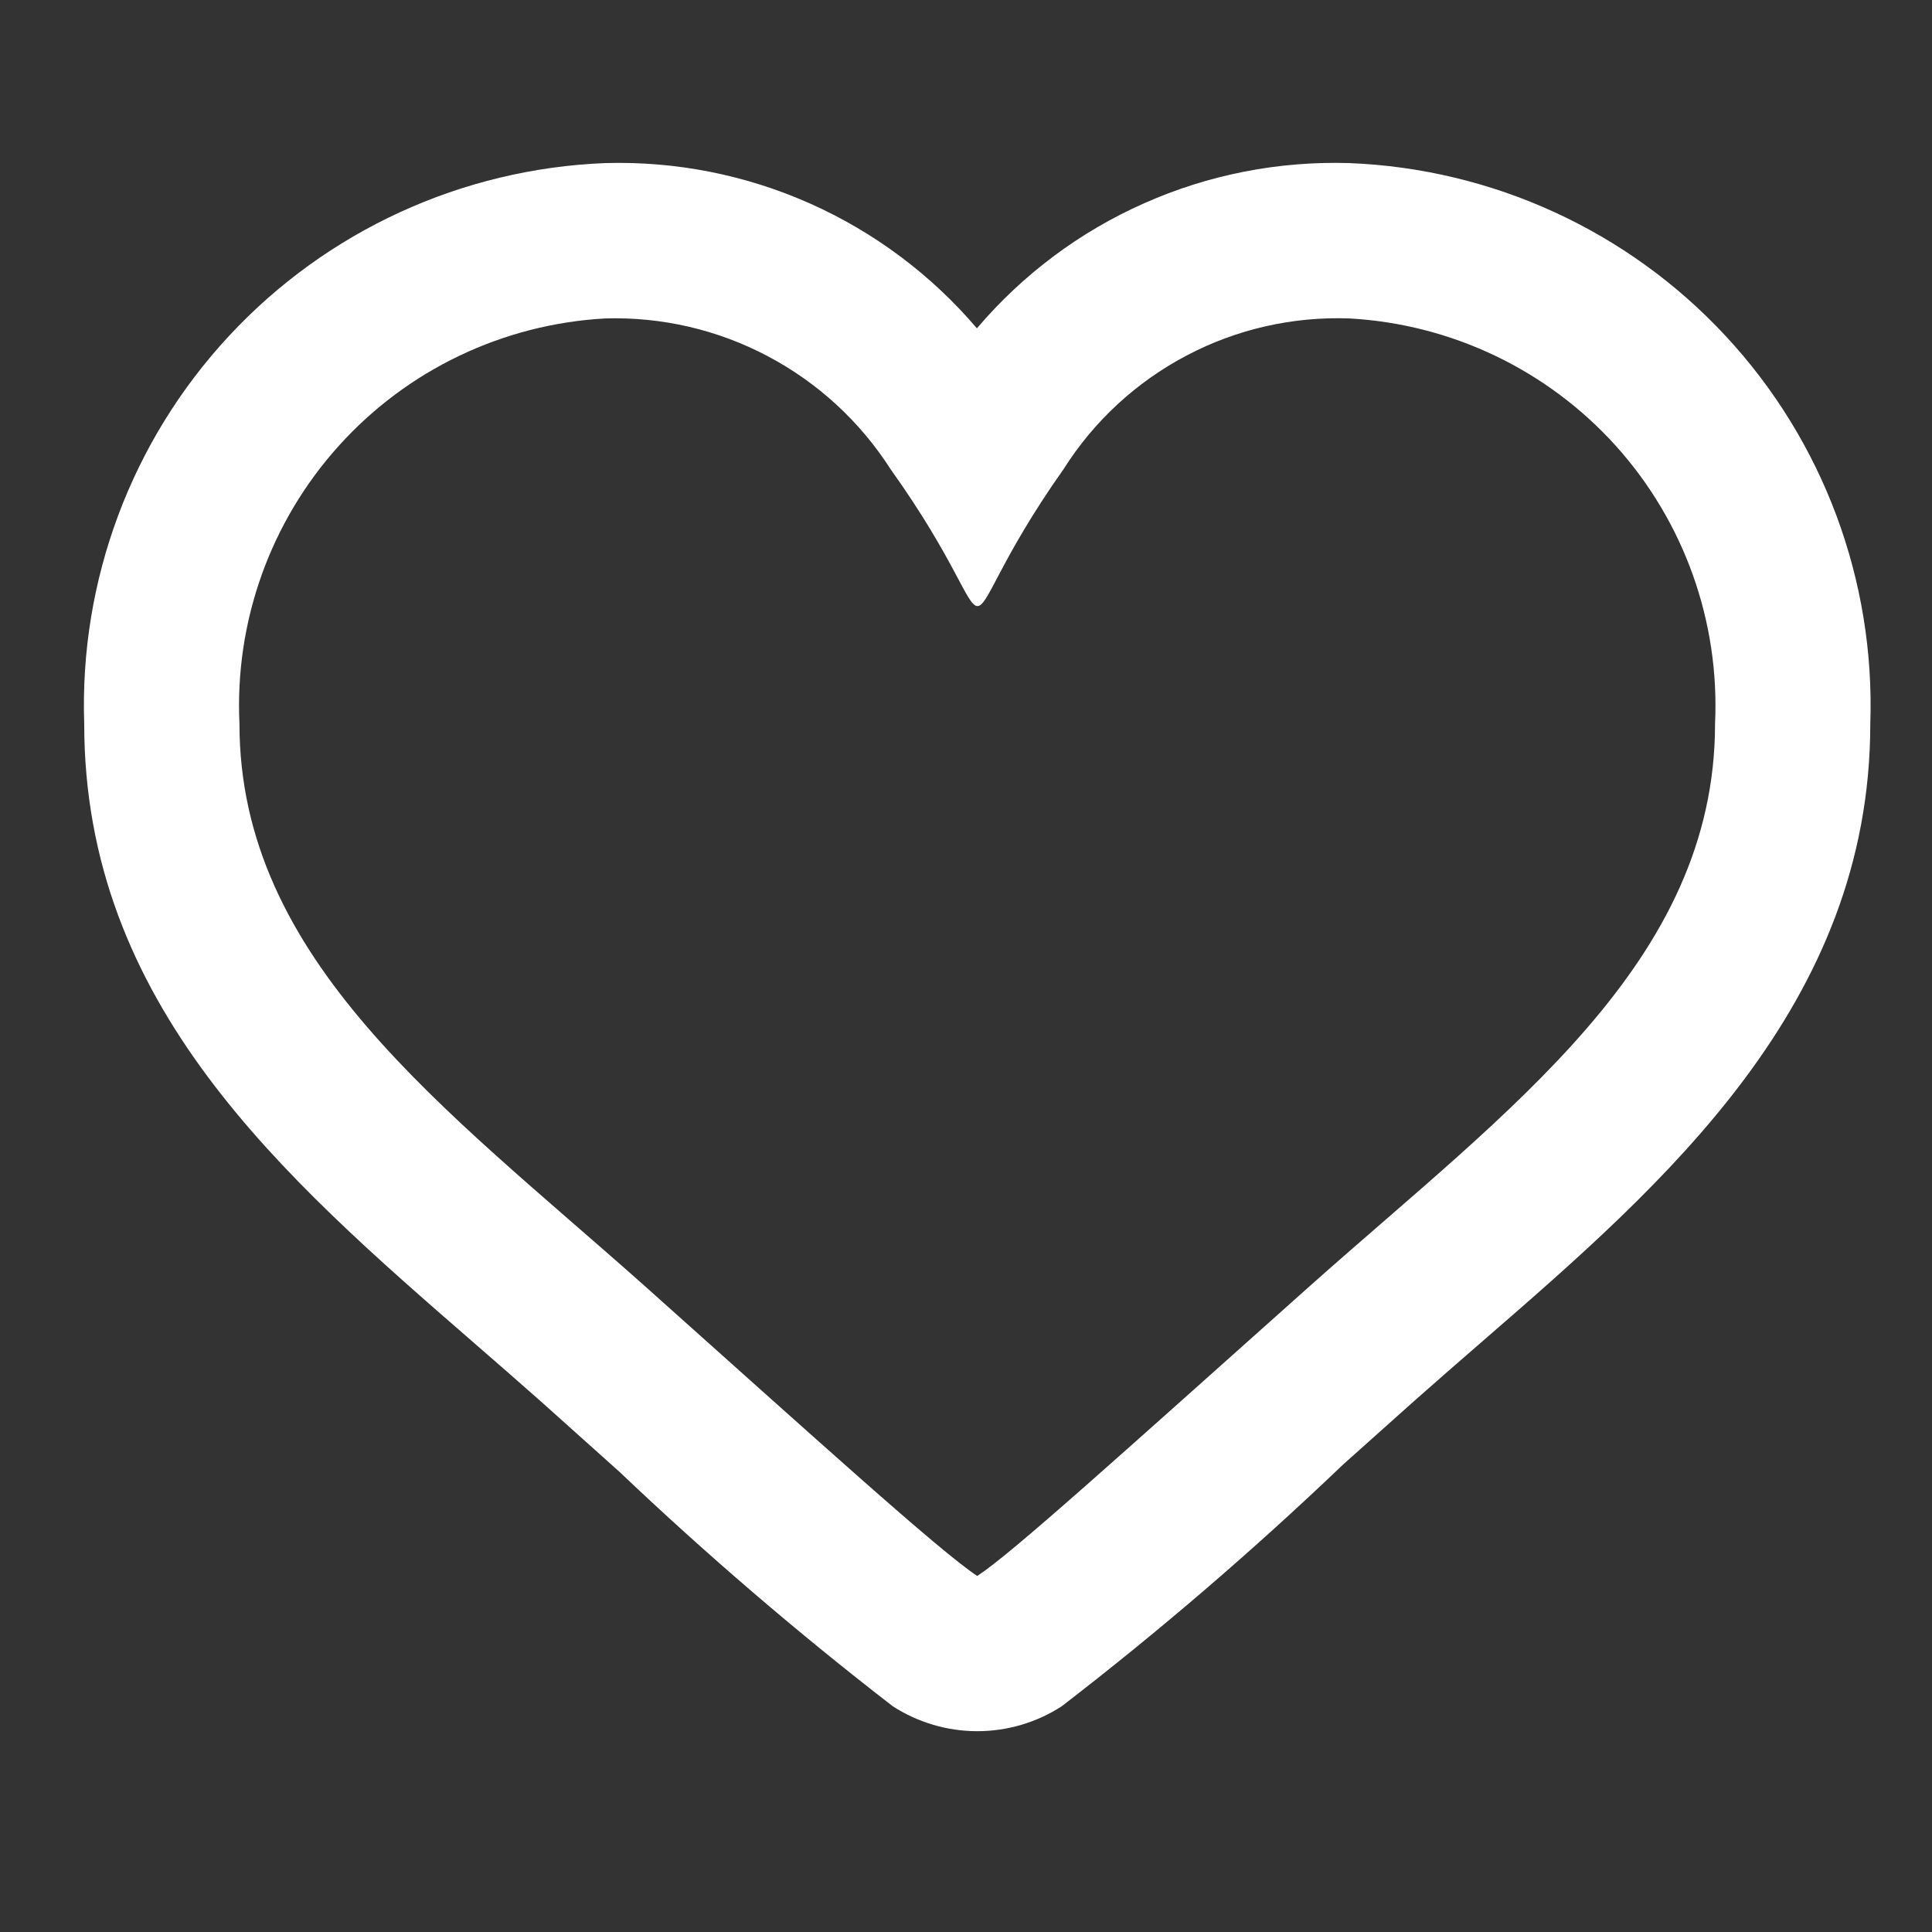 <?xml version="1.0" encoding="UTF-8"?> <svg xmlns="http://www.w3.org/2000/svg" width="17" height="17" viewBox="0 0 17 17" fill="none"><rect x="0" y="0" width="17" height="17" fill="#333333" stroke="none"/><g clip-path="url(#clip0_1467_790)"><path d="M11.874 2.802C12.772 2.852 13.614 3.254 14.217 3.922C14.819 4.59 15.133 5.469 15.091 6.368C15.091 8.467 13.279 9.756 11.54 11.303C9.823 12.835 8.898 13.673 8.599 13.867C8.273 13.655 7.135 12.621 5.659 11.303C3.912 9.75 2.107 8.449 2.107 6.368C2.065 5.469 2.379 4.59 2.982 3.922C3.584 3.254 4.426 2.852 5.325 2.802C5.822 2.787 6.315 2.901 6.755 3.134C7.195 3.366 7.568 3.709 7.836 4.128C8.41 4.931 8.506 5.333 8.601 5.333C8.697 5.333 8.791 4.931 9.36 4.126C9.626 3.705 9.999 3.361 10.44 3.129C10.881 2.896 11.375 2.784 11.874 2.802ZM11.874 1.435C11.253 1.416 10.636 1.536 10.069 1.788C9.501 2.039 8.998 2.416 8.596 2.889C8.194 2.417 7.692 2.042 7.126 1.79C6.559 1.538 5.944 1.417 5.325 1.435C4.064 1.485 2.874 2.031 2.015 2.956C1.156 3.88 0.698 5.107 0.741 6.368C0.741 8.835 2.483 10.35 4.168 11.814C4.361 11.982 4.557 12.152 4.751 12.324L5.452 12.952C6.218 13.68 7.02 14.368 7.856 15.014C8.078 15.157 8.336 15.233 8.599 15.233C8.863 15.233 9.121 15.157 9.342 15.014C10.205 14.349 11.032 13.638 11.82 12.885L12.45 12.322C12.65 12.145 12.853 11.968 13.055 11.793C14.649 10.41 16.457 8.841 16.457 6.368C16.5 5.107 16.043 3.88 15.184 2.956C14.325 2.031 13.134 1.485 11.874 1.435Z" fill="white"></path></g><defs><clipPath id="clip0_1467_790"><rect width="16.4" height="16.4" fill="white" transform="translate(0.4 0.133)"></rect></clipPath></defs></svg> 